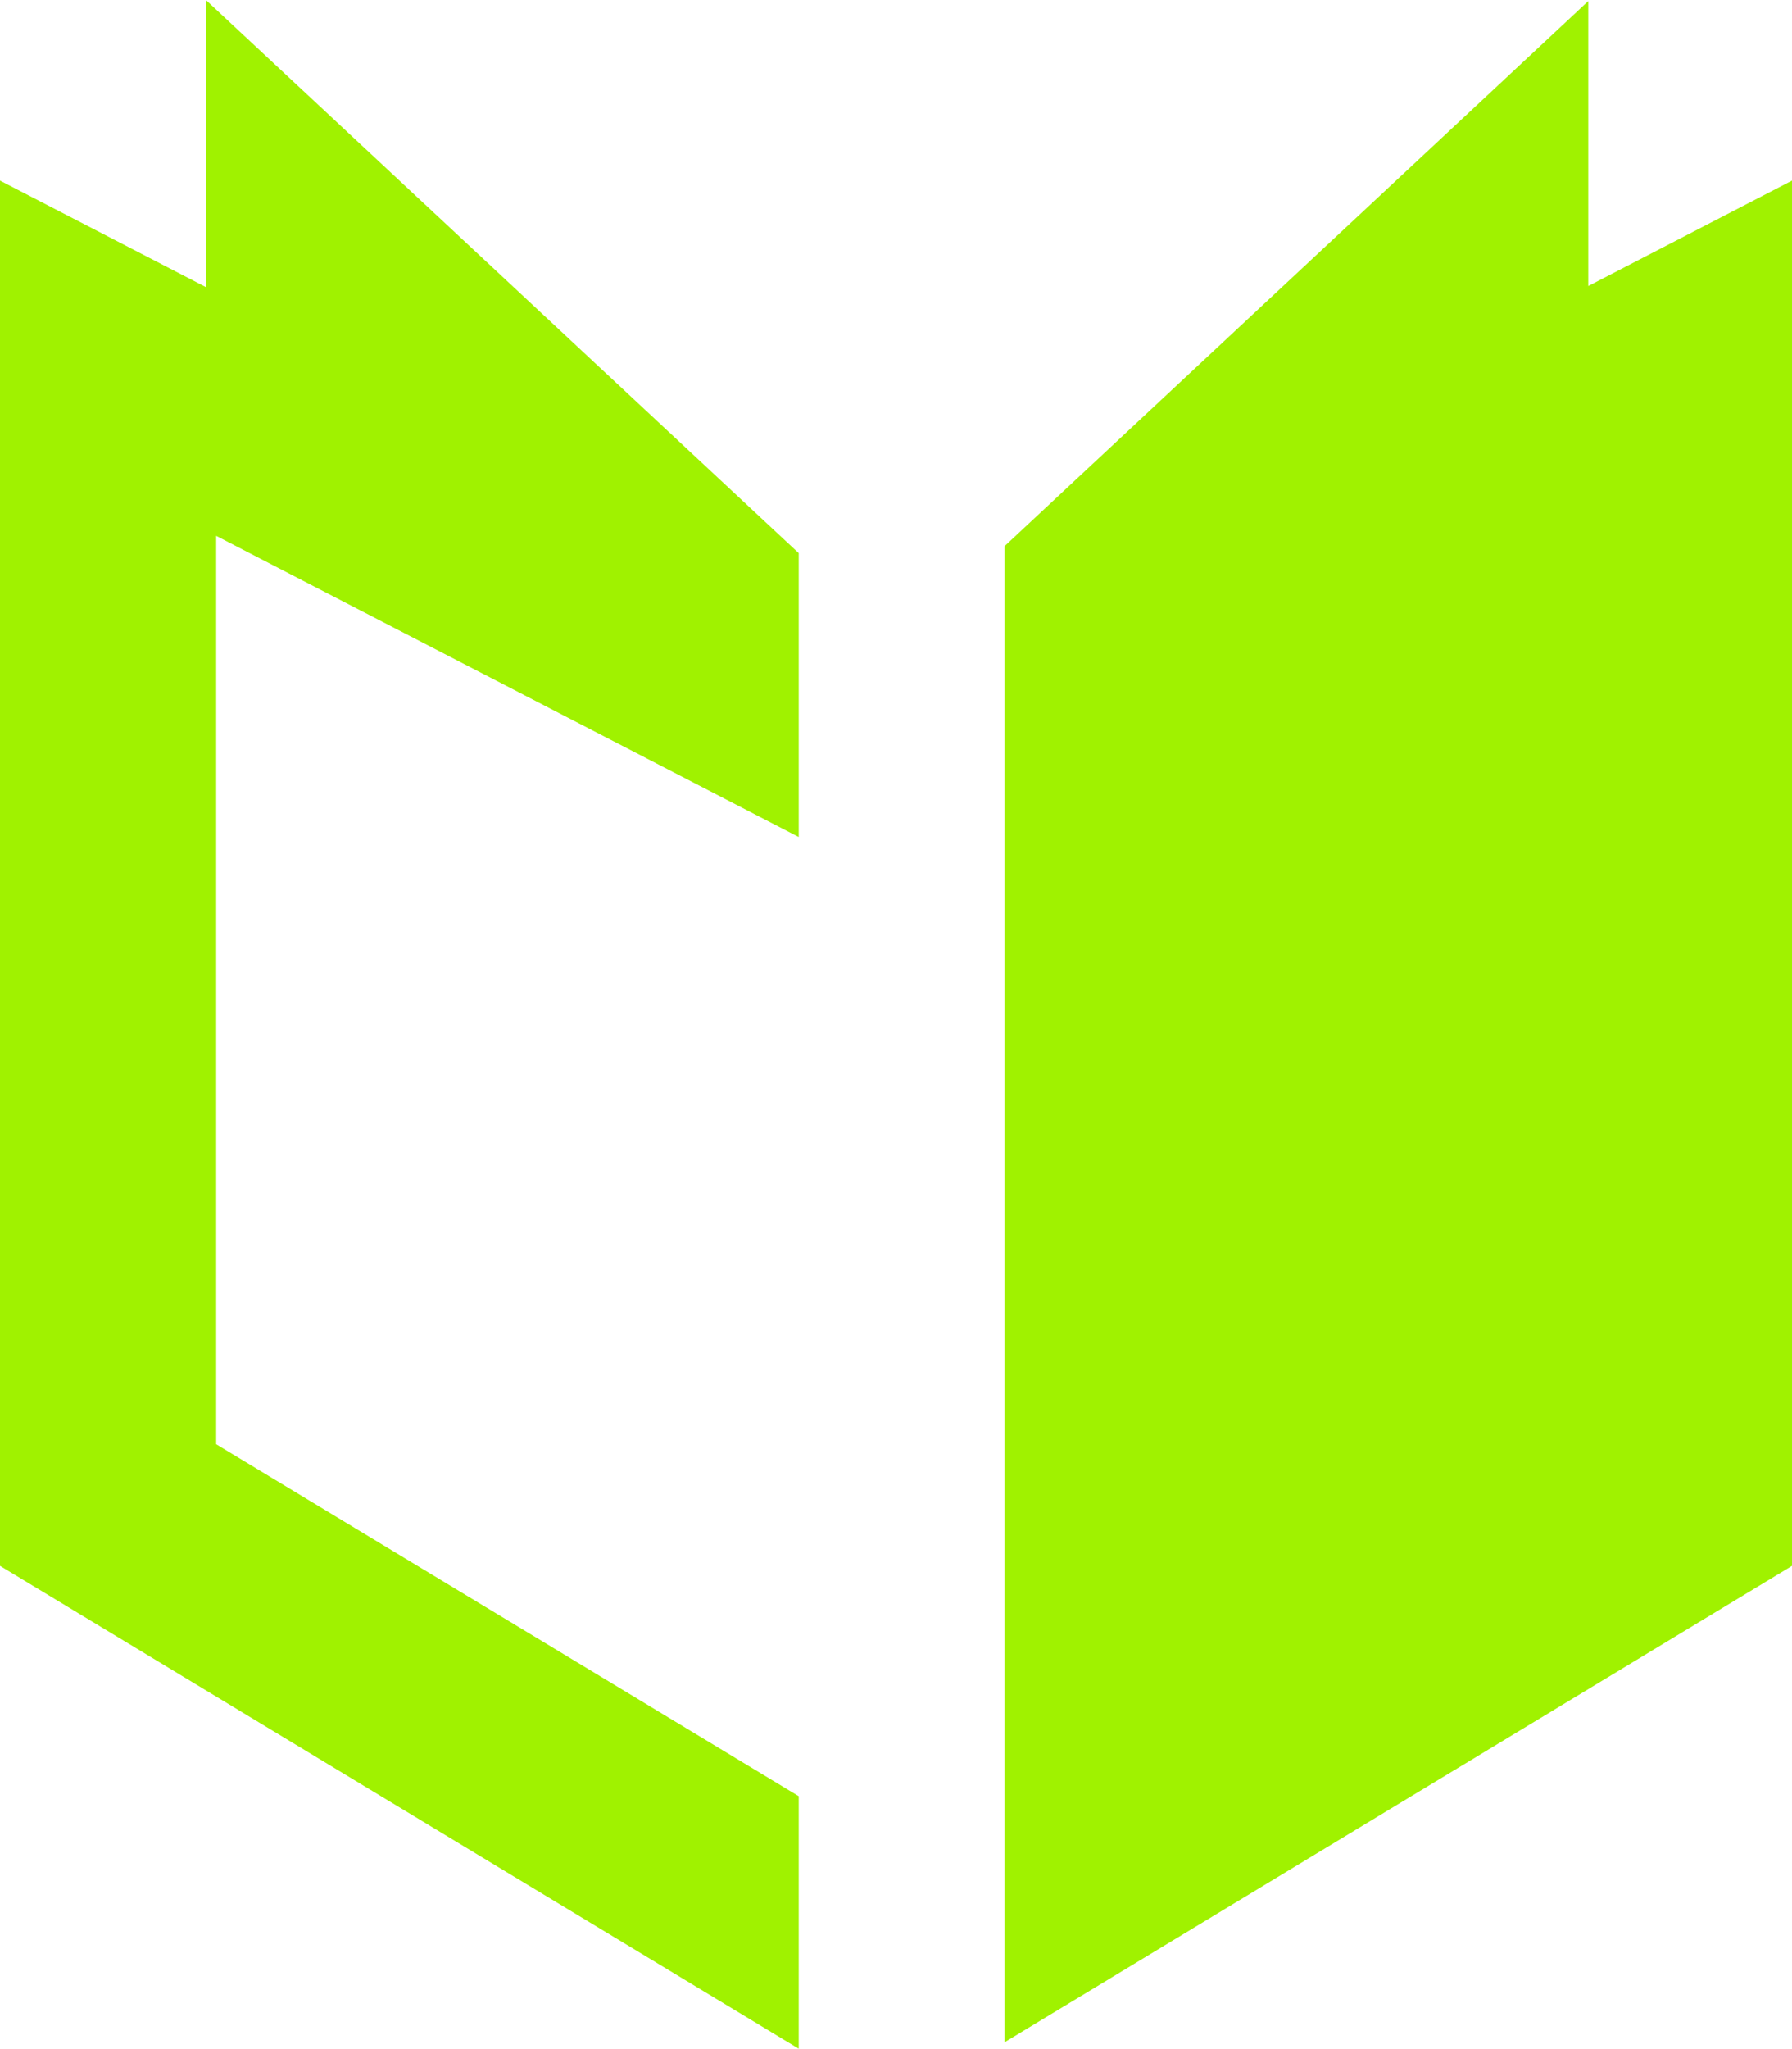 <svg xmlns="http://www.w3.org/2000/svg" id="Ebene_2" viewBox="0 0 33.16 37.89"><defs><style>      .cls-1 {        fill: #a0f200;      }    </style></defs><g id="Ebene_2-2" data-name="Ebene_2"><g><polygon class="cls-1" points="3.81 5.31 0 3.34 0 28.96 14.78 37.89 14.78 33.22 4 26.71 4 9.91 14.78 15.48 14.78 10.23 3.81 0 3.81 5.31"></polygon><polygon class="cls-1" points="29.39 5.29 29.39 .02 18.59 10.1 18.59 37.77 33.16 28.96 33.16 3.34 29.39 5.29"></polygon></g></g></svg>